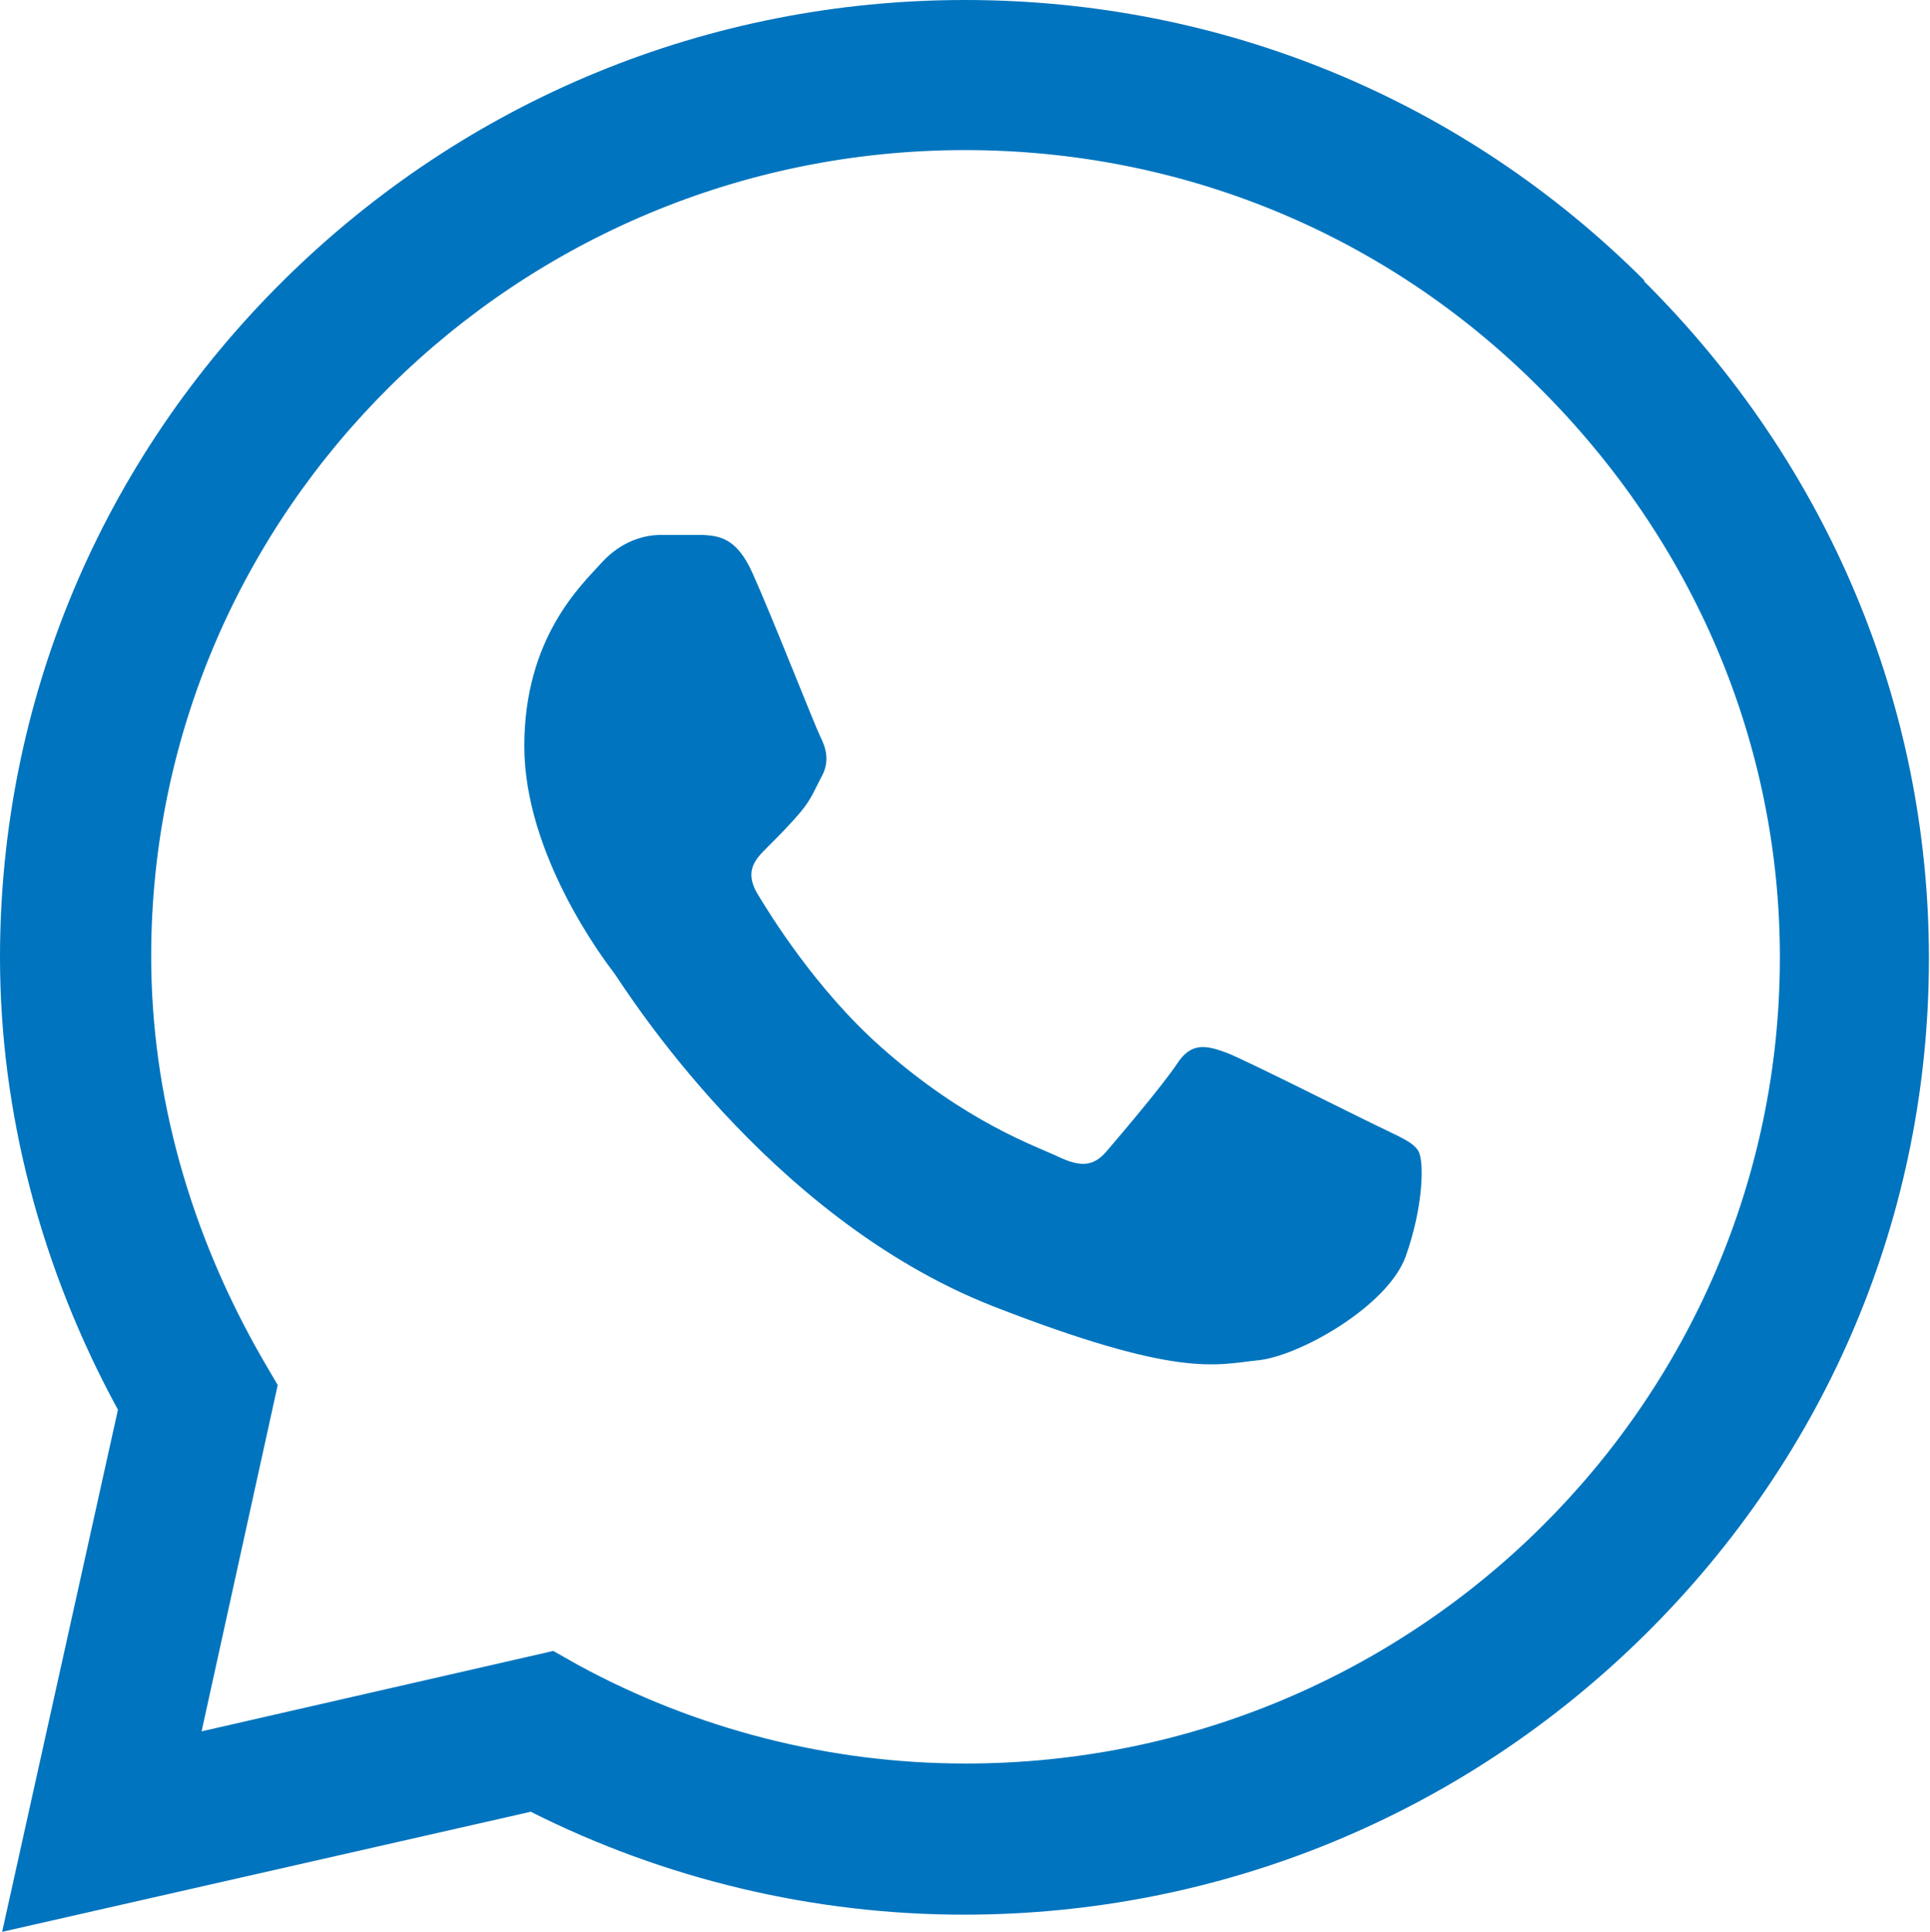 <?xml version="1.0" encoding="UTF-8"?>
<svg xmlns="http://www.w3.org/2000/svg" id="Camada_2" data-name="Camada 2" viewBox="0 0 18 18.02">
  <defs>
    <style>
      .cls-1 {
        fill: #0074be;
        stroke-width: 0px;
      }
    </style>
  </defs>
  <g id="Cabeçalho">
    <g>
      <path class="cls-1" d="M9,16.45h0c-1.26,0-2.51-.32-3.61-.92l-.23-.13-3.28.75.71-3.23-.14-.24c-.68-1.18-1.04-2.47-1.04-3.76,0-4.15,3.41-7.52,7.59-7.52,2.02,0,3.92.78,5.35,2.21,1.45,1.44,2.25,3.33,2.25,5.32,0,4.15-3.41,7.52-7.59,7.52M15.34,2.62C13.65.93,11.4,0,9,0c-2.39,0-4.65.93-6.35,2.61C.94,4.3,0,6.55,0,8.93h0c0,1.44.38,2.9,1.1,4.22L.02,18.02l4.93-1.12c1.25.63,2.64.96,4.04.96h0c2.39,0,4.65-.93,6.35-2.61,1.71-1.69,2.65-3.93,2.65-6.31,0-2.36-.94-4.61-2.66-6.32"></path>
      <path class="cls-1" d="M6.55,4.99h-.39c-.14,0-.36.05-.55.26-.19.21-.72.7-.72,1.71s.74,1.99.84,2.12c.1.14,1.42,2.27,3.52,3.1,1.74.68,2.09.55,2.47.51.38-.03,1.22-.5,1.39-.97.17-.48.17-.89.12-.98-.05-.09-.19-.14-.39-.24-.21-.1-1.22-.61-1.4-.68-.19-.07-.33-.1-.46.1-.14.21-.54.68-.66.82-.12.14-.24.15-.45.05-.21-.1-.86-.32-1.65-1.02-.61-.54-1.04-1.24-1.16-1.44-.12-.21-.01-.32.09-.42.09-.09.22-.22.32-.34.1-.12.13-.21.2-.34.07-.14.03-.26-.02-.36-.05-.1-.45-1.12-.63-1.52-.15-.34-.32-.35-.46-.36"></path>
    </g>
  </g>
</svg>
